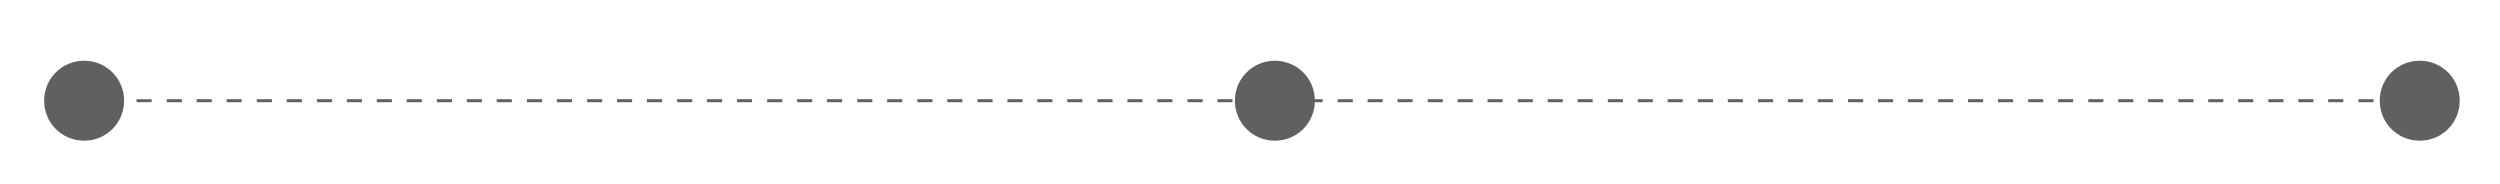 <?xml version="1.0" encoding="utf-8"?>
<!-- Generator: Adobe Illustrator 23.0.1, SVG Export Plug-In . SVG Version: 6.00 Build 0)  -->
<svg version="1.1" id="Layer_1" xmlns="http://www.w3.org/2000/svg" xmlns:xlink="http://www.w3.org/1999/xlink" x="0px" y="0px"
	 viewBox="0 0 844 62" style="enable-background:new 0 0 844 62;" xml:space="preserve">
<style type="text/css">
	.st0{fill-rule:evenodd;clip-rule:evenodd;fill:#FFFFFF;}
	.st1{fill:#048643;}
	.st2{fill:#F37424;}
	.st3{fill:#606060;}
	.st4{fill:none;stroke:#606060;stroke-miterlimit:10;}
	.st5{fill:none;stroke:#606060;stroke-miterlimit:10;stroke-dasharray:5.004,5.004,5.004,5.004;}
	.st6{fill:none;stroke:#606060;stroke-miterlimit:10;stroke-dasharray:5.004,5.004,5.004,5.004,5.004,5.004;}
	.st7{fill:none;stroke:#606060;stroke-miterlimit:10;stroke-dasharray:5.014,5.014,5.014,5.014;}
	.st8{fill:none;stroke:#606060;stroke-miterlimit:10;stroke-dasharray:5.014,5.014,5.014,5.014,5.014,5.014;}
</style>
<g>
	<path class="st3" d="M41.9,34c0,7.5-6,13.5-13.5,13.5s-13.5-6-13.5-13.5c0-7.5,6-13.5,13.5-13.5S41.9,26.5,41.9,34"/>
</g>
<g>
	<path class="st3" d="M443.9,34c0,7.5-6,13.5-13.5,13.5s-13.5-6-13.5-13.5c0-7.5,6-13.5,13.5-13.5S443.9,26.5,443.9,34"/>
</g>
<g>
	<path class="st3" d="M830.4,34c0,7.5-6,13.5-13.5,13.5s-13.5-6-13.5-13.5c0-7.5,6-13.5,13.5-13.5S830.4,26.5,830.4,34"/>
</g>
<g>
	<rect x="28.4" y="33.5" class="st3" width="2.5" height="1"/>
</g>
<g>
	<path class="st3" d="M51.2,34.5h-5.1v-1h5.1V34.5z M41.1,34.5H36v-1h5.1V34.5z"/>
</g>
<g>
	<path class="st3" d="M811.4,34.5h-5.1v-1h5.1V34.5z M801.3,34.5h-5.1v-1h5.1V34.5z M791.1,34.5h-5.1v-1h5.1V34.5z M781,34.5h-5.1
		v-1h5.1V34.5z M770.9,34.5h-5.1v-1h5.1V34.5z M760.7,34.5h-5.1v-1h5.1V34.5z M750.6,34.5h-5.1v-1h5.1V34.5z M740.5,34.5h-5.1v-1
		h5.1V34.5z M730.3,34.5h-5.1v-1h5.1V34.5z M720.2,34.5h-5.1v-1h5.1V34.5z M710.1,34.5H705v-1h5.1V34.5z M699.9,34.5h-5.1v-1h5.1
		V34.5z M689.8,34.5h-5.1v-1h5.1V34.5z M679.6,34.5h-5.1v-1h5.1V34.5z M669.5,34.5h-5.1v-1h5.1V34.5z M659.4,34.5h-5.1v-1h5.1V34.5z
		 M649.2,34.5h-5.1v-1h5.1V34.5z M639.1,34.5H634v-1h5.1V34.5z M629,34.5h-5.1v-1h5.1V34.5z M618.8,34.5h-5.1v-1h5.1V34.5z
		 M608.7,34.5h-5.1v-1h5.1V34.5z M598.6,34.5h-5.1v-1h5.1V34.5z M588.4,34.5h-5.1v-1h5.1V34.5z M578.3,34.5h-5.1v-1h5.1V34.5z
		 M568.1,34.5h-5.1v-1h5.1V34.5z M558,34.5h-5.1v-1h5.1V34.5z M547.9,34.5h-5.1v-1h5.1V34.5z M537.7,34.5h-5.1v-1h5.1V34.5z
		 M527.6,34.5h-5.1v-1h5.1V34.5z M517.5,34.5h-5.1v-1h5.1V34.5z M507.3,34.5h-5.1v-1h5.1V34.5z M497.2,34.5h-5.1v-1h5.1V34.5z
		 M487.1,34.5H482v-1h5.1V34.5z M476.9,34.5h-5.1v-1h5.1V34.5z M466.8,34.5h-5.1v-1h5.1V34.5z M456.7,34.5h-5.1v-1h5.1V34.5z
		 M446.5,34.5h-5.1v-1h5.1V34.5z M436.4,34.5h-5.1v-1h5.1V34.5z M426.2,34.5h-5.1v-1h5.1V34.5z M416.1,34.5H411v-1h5.1V34.5z
		 M406,34.5h-5.1v-1h5.1V34.5z M395.8,34.5h-5.1v-1h5.1V34.5z M385.7,34.5h-5.1v-1h5.1V34.5z M375.6,34.5h-5.1v-1h5.1V34.5z
		 M365.4,34.5h-5.1v-1h5.1V34.5z M355.3,34.5h-5.1v-1h5.1V34.5z M345.2,34.5h-5.1v-1h5.1V34.5z M335,34.5H330v-1h5.1V34.5z
		 M324.9,34.5h-5.1v-1h5.1V34.5z M314.8,34.5h-5.1v-1h5.1V34.5z M304.6,34.5h-5.1v-1h5.1V34.5z M294.5,34.5h-5.1v-1h5.1V34.5z
		 M284.3,34.5h-5.1v-1h5.1V34.5z M274.2,34.5h-5.1v-1h5.1V34.5z M264.1,34.5H259v-1h5.1V34.5z M253.9,34.5h-5.1v-1h5.1V34.5z
		 M243.8,34.5h-5.1v-1h5.1V34.5z M233.7,34.5h-5.1v-1h5.1V34.5z M223.5,34.5h-5.1v-1h5.1V34.5z M213.4,34.5h-5.1v-1h5.1V34.5z
		 M203.3,34.5h-5.1v-1h5.1V34.5z M193.1,34.5h-5.1v-1h5.1V34.5z M183,34.5h-5.1v-1h5.1V34.5z M172.8,34.5h-5.1v-1h5.1V34.5z
		 M162.7,34.5h-5.1v-1h5.1V34.5z M152.6,34.5h-5.1v-1h5.1V34.5z M142.4,34.5h-5.1v-1h5.1V34.5z M132.3,34.5h-5.1v-1h5.1V34.5z
		 M122.2,34.5h-5.1v-1h5.1V34.5z M112,34.5H107v-1h5.1V34.5z M101.9,34.5h-5.1v-1h5.1V34.5z M91.8,34.5h-5.1v-1h5.1V34.5z
		 M81.6,34.5h-5.1v-1h5.1V34.5z M71.5,34.5h-5.1v-1h5.1V34.5z M61.4,34.5h-5.1v-1h5.1V34.5z"/>
</g>
<g>
	<rect x="816.5" y="33.5" class="st3" width="2.5" height="1"/>
</g>
</svg>

